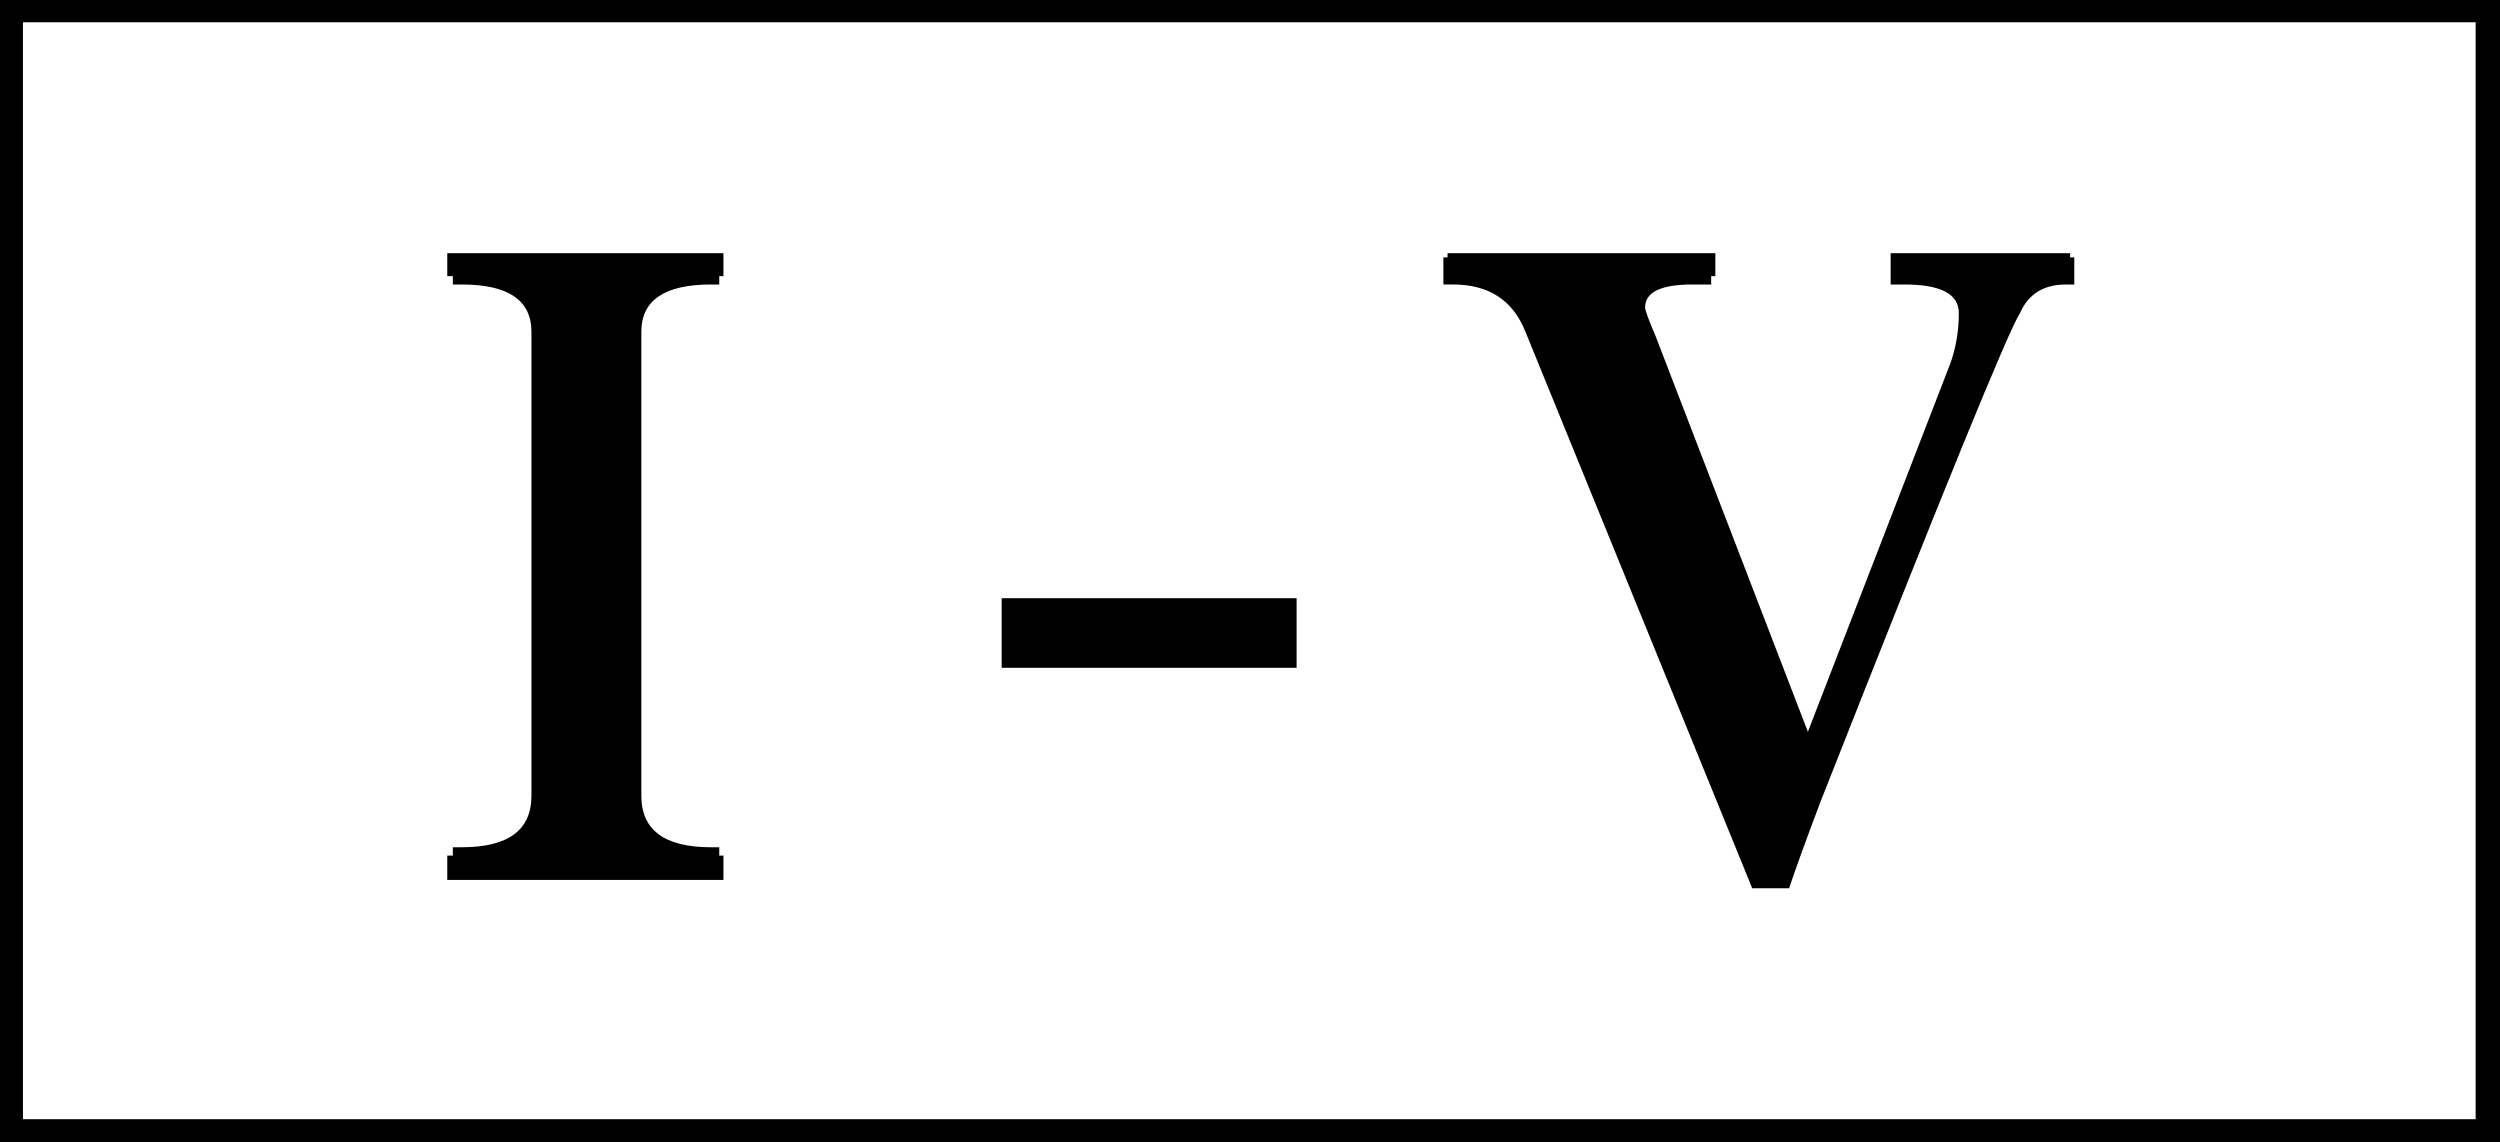 <?xml version="1.0" encoding="utf-8"?>
<!-- Generator: Adobe Illustrator 16.0.3, SVG Export Plug-In . SVG Version: 6.00 Build 0)  -->
<!DOCTYPE svg PUBLIC "-//W3C//DTD SVG 1.1//EN" "http://www.w3.org/Graphics/SVG/1.1/DTD/svg11.dtd">
<svg version="1.1" id="Layer_1" xmlns="http://www.w3.org/2000/svg" xmlns:xlink="http://www.w3.org/1999/xlink" x="0px" y="0px"
	 width="3594px" height="1642px" viewBox="0 0 3594 1642" enable-background="new 0 0 3594 1642" xml:space="preserve">
<path d="M3594,1642V0H0v1642H3594z M33,32h3526v1577H33V32z M643,1230h8v-12h13c66.667,0,100-24.667,100-74V477
	c0-45.333-33.333-68-100-68h-13v-12h-8v-33h397v33h-6v12h-12c-66.667,0-100,22.667-100,68v667c0,49.333,33.333,74,100,74h12v12h6v35
	H643V1230z M1440,860h424v100h-424V860z M2075,370h6v-6h385v33h-6v12h-27c-45.333,0-68,11-68,33c0,4,5,17.667,15,41l219,569l205-530
	c8-22.667,12-46.667,12-72c0-27.333-26-41-78-41h-20v-45h258v6h6v39h-12c-32,0-54,13.667-66,41
	c-16.667,25.333-112.333,259.667-287,703c-20.667,54.667-35.667,96-45,124h-53l-326-800c-18-45.333-52.667-68-104-68h-14V370z"/>
</svg>
